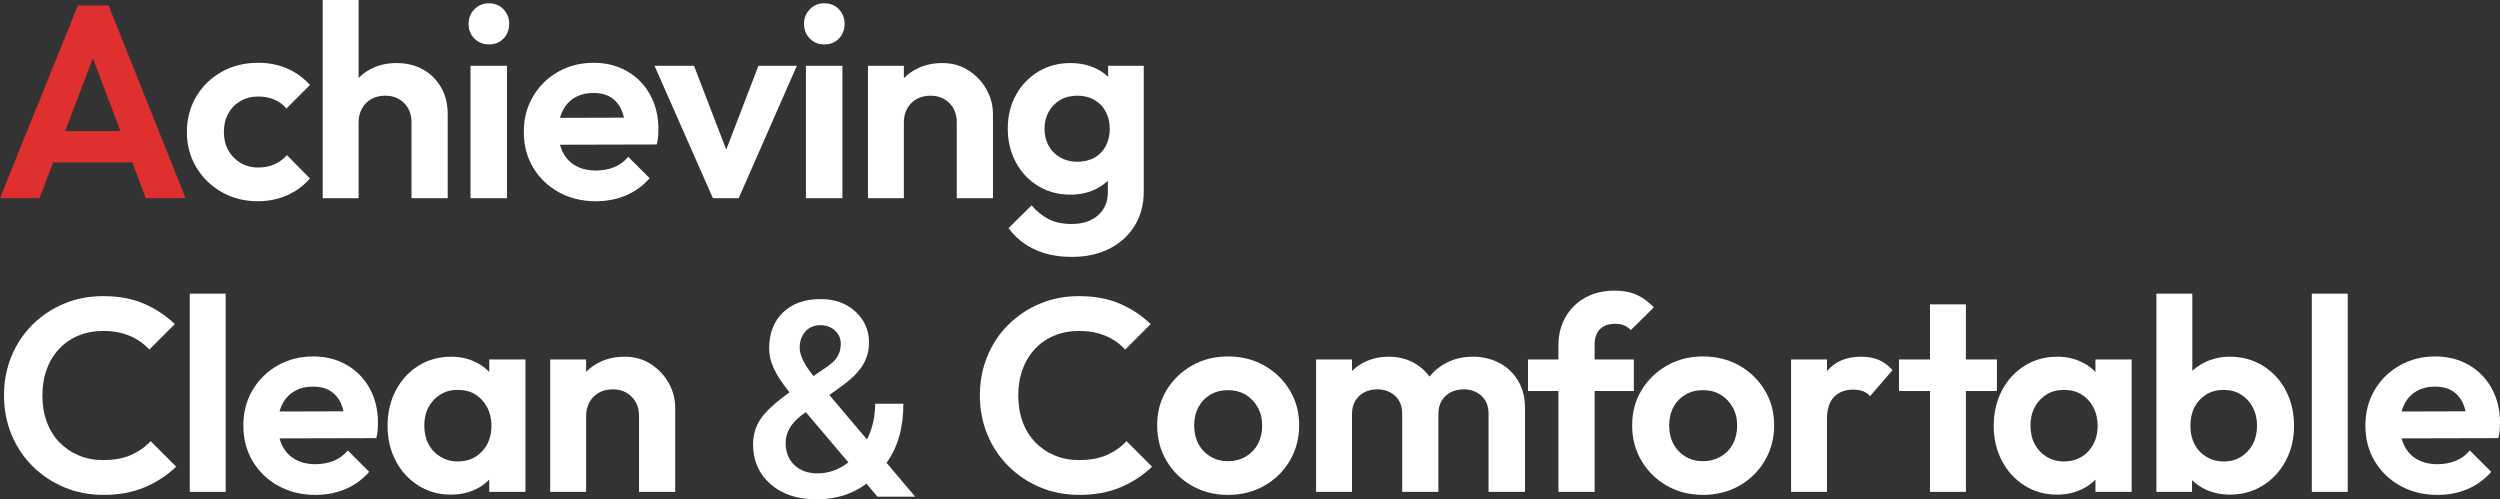 <?xml version="1.0" encoding="UTF-8"?>
<svg id="_レイヤー_2" data-name="レイヤー 2" xmlns="http://www.w3.org/2000/svg" viewBox="0 0 1094.23 218.55">
  <rect x="0" y="0" width="1094.23" height="218.55" fill="#333333" stroke="none"/>
  <defs>
    <style>
      .cls-1 {
        fill: #e02f2f;
      }

      .cls-2 {
        fill: #fff;
      }
    </style>
  </defs>
  <g id="_レイヤー_1-2" data-name="レイヤー 1">
    <g>
      <g>
        <path class="cls-1" d="m0,86.76L34.08,2.4h13.44l33.72,84.36h-17.4L37.68,17.64h6l-26.4,69.12H0Zm18.12-15.72v-13.68h45.36v13.68H18.12Z"/>
        <path class="cls-2" d="m112.87,88.08c-5.84,0-11.12-1.34-15.84-4.02-4.72-2.68-8.44-6.32-11.16-10.92-2.72-4.6-4.08-9.7-4.08-15.3s1.36-10.94,4.08-15.54c2.72-4.6,6.44-8.22,11.16-10.86,4.72-2.64,10.04-3.96,15.96-3.96,4.56,0,8.76.82,12.6,2.46,3.84,1.64,7.2,4.06,10.08,7.26l-10.32,10.32c-1.44-1.76-3.22-3.08-5.34-3.96-2.12-.88-4.46-1.32-7.02-1.32-2.88,0-5.46.66-7.74,1.98-2.28,1.32-4.06,3.14-5.34,5.46-1.28,2.32-1.92,5-1.92,8.04s.64,5.72,1.92,8.04c1.28,2.32,3.06,4.16,5.34,5.52,2.28,1.36,4.86,2.04,7.74,2.04,2.64,0,5-.46,7.08-1.38,2.08-.92,3.92-2.26,5.52-4.02l10.08,10.2c-2.8,3.2-6.14,5.66-10.02,7.38-3.88,1.72-8.14,2.58-12.78,2.58Z"/>
        <path class="cls-2" d="m141.24,86.76V0h15.72v86.76h-15.72Zm38.88,0v-33.24c0-3.44-1.08-6.24-3.24-8.4-2.16-2.16-4.92-3.24-8.28-3.24-2.24,0-4.24.48-6,1.44-1.76.96-3.14,2.34-4.14,4.14-1,1.8-1.5,3.82-1.5,6.06l-6.12-3.24c0-4.48.96-8.42,2.88-11.82,1.92-3.4,4.6-6.06,8.04-7.98,3.44-1.92,7.36-2.88,11.76-2.88s8.28.94,11.64,2.82c3.36,1.88,6,4.5,7.92,7.86,1.92,3.36,2.88,7.24,2.88,11.64v36.84h-15.84Z"/>
        <path class="cls-2" d="m213.98,19.44c-2.56,0-4.68-.86-6.36-2.58-1.68-1.72-2.52-3.86-2.52-6.42s.84-4.6,2.52-6.36c1.68-1.76,3.8-2.64,6.36-2.64s4.78.88,6.42,2.64c1.64,1.76,2.46,3.88,2.46,6.36s-.82,4.7-2.46,6.42c-1.64,1.72-3.78,2.58-6.42,2.58Zm-8.04,67.32V28.8h15.96v57.96h-15.96Z"/>
        <path class="cls-2" d="m260.82,88.08c-6.08,0-11.5-1.32-16.26-3.96-4.76-2.64-8.5-6.24-11.22-10.8-2.72-4.56-4.08-9.76-4.08-15.6s1.34-10.92,4.02-15.48c2.68-4.56,6.34-8.16,10.98-10.8,4.64-2.64,9.84-3.96,15.6-3.96,5.44,0,10.32,1.24,14.64,3.72,4.32,2.48,7.68,5.92,10.08,10.32,2.4,4.4,3.6,9.4,3.6,15,0,1.04-.04,2.1-.12,3.18-.08,1.08-.28,2.26-.6,3.54l-48.84.12v-11.76l41.52-.12-6.48,4.92c-.08-3.44-.68-6.32-1.8-8.64-1.12-2.32-2.68-4.08-4.68-5.28-2-1.2-4.48-1.8-7.44-1.8-3.12,0-5.84.68-8.16,2.04-2.32,1.36-4.1,3.3-5.34,5.82-1.24,2.52-1.86,5.5-1.86,8.94s.66,6.58,1.98,9.18c1.32,2.6,3.22,4.58,5.7,5.94,2.48,1.36,5.36,2.04,8.64,2.04,2.96,0,5.64-.48,8.04-1.44s4.48-2.48,6.24-4.56l9.36,9.36c-2.96,3.36-6.44,5.88-10.44,7.56-4,1.68-8.36,2.52-13.08,2.52Z"/>
        <path class="cls-2" d="m312.04,86.76l-25.56-57.96h17.28l18.36,47.76h-8.52l18.36-47.76h16.8l-25.44,57.96h-11.28Z"/>
        <path class="cls-2" d="m360.79,19.44c-2.56,0-4.68-.86-6.36-2.58-1.68-1.72-2.52-3.86-2.52-6.42s.84-4.6,2.52-6.36c1.68-1.76,3.8-2.64,6.36-2.64s4.78.88,6.42,2.64c1.64,1.76,2.46,3.88,2.46,6.36s-.82,4.7-2.46,6.42c-1.64,1.72-3.78,2.58-6.42,2.58Zm-8.04,67.32V28.8h15.96v57.96h-15.96Z"/>
        <path class="cls-2" d="m379.89,86.76V28.8h15.72v57.96h-15.72Zm38.88,0v-33.24c0-3.44-1.08-6.24-3.24-8.4-2.16-2.16-4.92-3.24-8.28-3.24-2.24,0-4.24.48-6,1.44-1.76.96-3.14,2.34-4.14,4.14-1,1.8-1.5,3.82-1.5,6.06l-6.12-3.24c0-4.48.98-8.42,2.94-11.82,1.96-3.4,4.68-6.06,8.16-7.98,3.48-1.92,7.42-2.88,11.82-2.88s8.14,1.06,11.46,3.18c3.32,2.12,5.94,4.88,7.86,8.28,1.92,3.4,2.88,7.02,2.88,10.86v36.84h-15.84Z"/>
        <path class="cls-2" d="m468.45,85.2c-5.2,0-9.88-1.26-14.04-3.78-4.16-2.52-7.42-5.98-9.78-10.38-2.36-4.4-3.54-9.32-3.54-14.76s1.18-10.32,3.54-14.64c2.36-4.32,5.62-7.74,9.78-10.26,4.16-2.52,8.84-3.78,14.04-3.78,4.24,0,8.04.82,11.4,2.46,3.36,1.64,5.98,3.94,7.86,6.9,1.88,2.96,2.9,6.4,3.06,10.32v18.24c-.16,3.92-1.2,7.34-3.12,10.26-1.92,2.92-4.54,5.22-7.86,6.9-3.32,1.68-7.1,2.52-11.34,2.52Zm.72,27.24c-6.24,0-11.7-1.1-16.38-3.3-4.68-2.2-8.46-5.3-11.34-9.3l10.08-9.96c2.24,2.64,4.74,4.66,7.5,6.06,2.76,1.4,6.1,2.1,10.02,2.1,4.8,0,8.64-1.26,11.52-3.78s4.32-5.9,4.32-10.14v-14.64l2.52-12.72-2.4-12.72v-15.24h15.6v55.08c0,5.68-1.34,10.68-4.02,15-2.68,4.32-6.38,7.66-11.1,10.02-4.72,2.36-10.16,3.54-16.32,3.54Zm2.28-41.64c2.96,0,5.5-.6,7.62-1.8,2.12-1.2,3.76-2.9,4.92-5.1,1.16-2.2,1.74-4.7,1.74-7.5s-.58-5.3-1.74-7.5c-1.16-2.2-2.82-3.92-4.98-5.16-2.16-1.24-4.64-1.86-7.44-1.86s-5.38.62-7.5,1.86c-2.12,1.24-3.8,2.96-5.04,5.16-1.24,2.2-1.86,4.66-1.86,7.38s.6,5.3,1.8,7.5c1.2,2.2,2.9,3.92,5.1,5.16,2.2,1.24,4.66,1.86,7.38,1.86Z"/>
      </g>
      <g>
        <path class="cls-2" d="m45.31,216.61c-6.24,0-12-1.12-17.28-3.36-5.28-2.24-9.9-5.34-13.86-9.3-3.96-3.96-7.02-8.58-9.18-13.86-2.16-5.28-3.24-10.96-3.24-17.04s1.08-11.76,3.24-17.04c2.16-5.28,5.2-9.88,9.12-13.8,3.92-3.92,8.52-7,13.8-9.24,5.28-2.24,11-3.36,17.16-3.36,6.88,0,12.86,1.1,17.94,3.3,5.08,2.2,9.58,5.18,13.5,8.94l-11.16,11.16c-2.32-2.56-5.16-4.56-8.52-6-3.36-1.44-7.28-2.16-11.76-2.16-3.84,0-7.38.66-10.62,1.98-3.24,1.32-6.06,3.24-8.46,5.76-2.4,2.52-4.24,5.52-5.52,9-1.28,3.48-1.92,7.3-1.92,11.46s.64,8.1,1.92,11.58c1.28,3.48,3.12,6.46,5.52,8.94,2.4,2.48,5.22,4.4,8.46,5.76,3.24,1.36,6.82,2.04,10.74,2.04,4.72,0,8.76-.74,12.12-2.22,3.36-1.48,6.24-3.5,8.64-6.06l11.16,11.16c-4,3.84-8.62,6.86-13.86,9.06-5.24,2.2-11.22,3.3-17.94,3.3Z"/>
        <path class="cls-2" d="m83.06,215.29v-86.76h15.72v86.76h-15.72Z"/>
        <path class="cls-2" d="m138.07,216.61c-6.08,0-11.5-1.32-16.26-3.96-4.76-2.64-8.5-6.24-11.22-10.8-2.72-4.56-4.08-9.76-4.08-15.6s1.34-10.92,4.02-15.48c2.68-4.56,6.34-8.16,10.98-10.8,4.64-2.64,9.84-3.96,15.6-3.96,5.44,0,10.32,1.24,14.64,3.72,4.32,2.48,7.68,5.92,10.08,10.32,2.4,4.4,3.6,9.4,3.6,15,0,1.04-.04,2.1-.12,3.18-.08,1.08-.28,2.26-.6,3.54l-48.84.12v-11.76l41.52-.12-6.48,4.92c-.08-3.44-.68-6.32-1.8-8.64-1.12-2.32-2.68-4.08-4.68-5.28-2-1.2-4.48-1.8-7.44-1.8-3.12,0-5.84.68-8.16,2.04-2.32,1.36-4.1,3.3-5.34,5.82-1.24,2.52-1.86,5.5-1.86,8.94s.66,6.58,1.98,9.18c1.32,2.6,3.22,4.58,5.7,5.94,2.48,1.36,5.36,2.04,8.64,2.04,2.96,0,5.64-.48,8.04-1.44s4.48-2.48,6.24-4.56l9.36,9.36c-2.96,3.36-6.44,5.88-10.44,7.56-4,1.68-8.36,2.52-13.08,2.52Z"/>
        <path class="cls-2" d="m197.35,216.49c-5.28,0-10.02-1.32-14.22-3.96-4.2-2.64-7.5-6.24-9.9-10.8-2.4-4.56-3.6-9.68-3.6-15.36s1.2-10.92,3.6-15.48c2.4-4.56,5.7-8.16,9.9-10.8,4.2-2.64,8.98-3.96,14.34-3.96,4.08,0,7.76.84,11.04,2.52,3.28,1.68,5.92,4,7.92,6.96,2,2.96,3.08,6.36,3.24,10.2v21c-.16,3.76-1.22,7.14-3.18,10.14-1.96,3-4.6,5.34-7.92,7.02-3.32,1.68-7.06,2.52-11.22,2.52Zm3-14.52c4.4,0,7.96-1.48,10.68-4.44,2.72-2.96,4.08-6.68,4.08-11.16,0-3.04-.64-5.76-1.92-8.16-1.28-2.4-3-4.26-5.16-5.58-2.16-1.32-4.72-1.98-7.68-1.98s-5.42.68-7.62,2.04c-2.2,1.36-3.92,3.2-5.16,5.52-1.24,2.32-1.86,5-1.86,8.04s.62,5.84,1.86,8.16c1.24,2.32,2.98,4.16,5.22,5.52,2.24,1.36,4.76,2.04,7.56,2.04Zm13.8,13.32v-15.6l2.64-14.16-2.64-14.04v-14.16h15.84v57.96h-15.84Z"/>
        <path class="cls-2" d="m240.82,215.29v-57.96h15.72v57.96h-15.72Zm38.88,0v-33.24c0-3.44-1.08-6.24-3.24-8.4-2.16-2.16-4.92-3.24-8.28-3.24-2.24,0-4.24.48-6,1.44-1.76.96-3.14,2.34-4.14,4.14-1,1.8-1.5,3.82-1.5,6.06l-6.12-3.24c0-4.48.98-8.42,2.94-11.82,1.96-3.4,4.68-6.06,8.16-7.98,3.48-1.92,7.42-2.88,11.82-2.88s8.14,1.06,11.46,3.18c3.32,2.12,5.94,4.88,7.86,8.28,1.92,3.4,2.88,7.02,2.88,10.86v36.84h-15.84Z"/>
        <path class="cls-2" d="m329.62,194.36c0-3.94,1.07-7.57,3.22-10.87,2.15-3.3,6.39-7.22,12.71-11.75-3.32-4.18-5.64-7.73-6.94-10.66-1.31-2.93-1.96-5.76-1.96-8.5,0-6.68,2.03-11.96,6.09-15.85,4.06-3.89,9.53-5.83,16.41-5.83,6.21,0,11.3,1.83,15.26,5.48,3.96,3.65,5.95,8.17,5.95,13.56,0,3.56-.9,6.83-2.7,9.81-1.8,2.99-4.75,5.97-8.85,8.94l-5.8,4.22,16.46,19.45c2.38-4.69,3.57-9.9,3.57-15.64h12.36c0,10.51-2.46,19.12-7.38,25.84l12.54,14.82h-16.52l-4.8-5.68c-6.09,4.57-13.36,6.86-21.8,6.86s-15.19-2.24-20.24-6.71c-5.06-4.47-7.59-10.3-7.59-17.49Zm28.24,12.83c4.8,0,9.3-1.6,13.48-4.8l-18.63-21.97-1.82,1.29c-4.69,3.56-7.03,7.62-7.03,12.19,0,3.95,1.27,7.15,3.81,9.61,2.54,2.46,5.94,3.69,10.2,3.69Zm-7.85-54.96c0,3.28,2.01,7.4,6.04,12.36l6.5-4.45,1.82-1.46c2.42-2.15,3.63-4.9,3.63-8.26,0-2.23-.84-4.13-2.52-5.71-1.68-1.58-3.81-2.37-6.39-2.37-2.77,0-4.98.94-6.62,2.81s-2.46,4.24-2.46,7.09Z"/>
        <path class="cls-2" d="m472.44,216.61c-6.24,0-12-1.12-17.28-3.36-5.28-2.24-9.9-5.34-13.86-9.3-3.96-3.96-7.02-8.58-9.18-13.86-2.16-5.28-3.24-10.96-3.24-17.04s1.08-11.76,3.24-17.04c2.16-5.28,5.2-9.88,9.12-13.8,3.92-3.92,8.52-7,13.8-9.24,5.28-2.24,11-3.36,17.16-3.36,6.88,0,12.86,1.1,17.94,3.3,5.08,2.2,9.58,5.18,13.5,8.94l-11.16,11.16c-2.32-2.56-5.16-4.56-8.52-6-3.36-1.44-7.28-2.16-11.76-2.16-3.84,0-7.38.66-10.62,1.98-3.24,1.32-6.06,3.24-8.46,5.76-2.4,2.52-4.24,5.52-5.52,9-1.28,3.48-1.92,7.3-1.92,11.46s.64,8.1,1.92,11.58c1.28,3.48,3.12,6.46,5.52,8.94,2.4,2.48,5.22,4.4,8.46,5.76,3.24,1.36,6.82,2.04,10.74,2.04,4.72,0,8.76-.74,12.12-2.22,3.36-1.48,6.24-3.5,8.64-6.06l11.16,11.16c-4,3.84-8.62,6.86-13.86,9.06-5.24,2.2-11.22,3.3-17.94,3.3Z"/>
        <path class="cls-2" d="m537.44,216.61c-5.84,0-11.1-1.34-15.78-4.02-4.68-2.68-8.38-6.32-11.1-10.92-2.72-4.6-4.08-9.78-4.08-15.54s1.36-10.78,4.08-15.3c2.72-4.52,6.42-8.12,11.1-10.8,4.68-2.68,9.94-4.02,15.78-4.02s11.22,1.32,15.9,3.96c4.68,2.64,8.4,6.24,11.16,10.8,2.76,4.56,4.14,9.68,4.14,15.36s-1.36,10.84-4.08,15.48c-2.72,4.64-6.44,8.3-11.16,10.98-4.72,2.68-10.04,4.02-15.96,4.02Zm0-14.76c2.96,0,5.58-.68,7.86-2.04,2.28-1.36,4.04-3.2,5.28-5.52,1.24-2.32,1.86-5,1.86-8.04s-.66-5.72-1.98-8.04c-1.32-2.32-3.08-4.14-5.28-5.46-2.2-1.32-4.78-1.98-7.74-1.98s-5.44.66-7.68,1.98c-2.24,1.32-3.98,3.14-5.22,5.46-1.24,2.32-1.86,5-1.86,8.04s.62,5.72,1.86,8.04c1.24,2.32,2.98,4.16,5.22,5.52,2.24,1.36,4.8,2.04,7.68,2.04Z"/>
        <path class="cls-2" d="m576.04,215.29v-57.96h15.72v57.96h-15.72Zm37.68,0v-34.2c0-3.36-1.04-5.98-3.12-7.86-2.08-1.88-4.68-2.82-7.8-2.82-2.08,0-3.94.42-5.58,1.26-1.64.84-2.96,2.06-3.96,3.66-1,1.6-1.5,3.56-1.5,5.88l-6.12-3.12c0-4.48.98-8.36,2.94-11.64,1.96-3.28,4.62-5.82,7.98-7.62s7.16-2.7,11.4-2.7c4,0,7.64.9,10.92,2.7,3.28,1.8,5.88,4.32,7.8,7.56,1.92,3.24,2.88,7.1,2.88,11.58v37.32h-15.84Zm37.8,0v-34.2c0-3.36-1.04-5.98-3.12-7.86-2.08-1.88-4.64-2.82-7.68-2.82-2.16,0-4.06.42-5.7,1.26-1.64.84-2.96,2.06-3.96,3.66-1,1.6-1.5,3.56-1.5,5.88l-9-2.28c.24-4.72,1.46-8.76,3.66-12.12,2.2-3.36,5.06-5.98,8.58-7.86,3.52-1.88,7.44-2.82,11.76-2.82s8.2.9,11.64,2.7c3.44,1.8,6.18,4.38,8.22,7.74s3.06,7.4,3.06,12.12v36.6h-15.96Z"/>
        <path class="cls-2" d="m668.79,171.13v-13.8h46.32v13.8h-46.32Zm13.32,44.16v-64.2c0-4.56,1.02-8.64,3.06-12.24,2.04-3.6,4.9-6.44,8.58-8.52,3.68-2.08,8-3.12,12.96-3.12,3.76,0,7,.62,9.72,1.86,2.72,1.24,5.2,3.06,7.44,5.46l-10.08,9.96c-.8-.88-1.74-1.56-2.82-2.04-1.08-.48-2.42-.72-4.02-.72-2.88,0-5.1.78-6.66,2.34-1.56,1.56-2.34,3.78-2.34,6.66v64.56h-15.84Z"/>
        <path class="cls-2" d="m745.34,216.61c-5.84,0-11.1-1.34-15.78-4.02-4.68-2.68-8.38-6.32-11.1-10.92-2.72-4.6-4.08-9.78-4.08-15.54s1.36-10.78,4.08-15.3c2.72-4.52,6.42-8.12,11.1-10.8,4.68-2.68,9.94-4.02,15.78-4.02s11.22,1.32,15.9,3.96c4.68,2.64,8.4,6.24,11.16,10.8,2.76,4.56,4.14,9.68,4.14,15.36s-1.36,10.84-4.08,15.48c-2.72,4.64-6.44,8.3-11.16,10.98-4.72,2.68-10.04,4.02-15.96,4.02Zm0-14.76c2.96,0,5.58-.68,7.86-2.04,2.28-1.36,4.04-3.2,5.28-5.52,1.24-2.32,1.86-5,1.86-8.04s-.66-5.72-1.98-8.04c-1.32-2.32-3.08-4.14-5.28-5.46-2.2-1.32-4.78-1.98-7.74-1.98s-5.44.66-7.68,1.98c-2.24,1.32-3.98,3.14-5.22,5.46-1.24,2.32-1.86,5-1.86,8.04s.62,5.72,1.86,8.04c1.24,2.32,2.98,4.16,5.22,5.52,2.24,1.36,4.8,2.04,7.68,2.04Z"/>
        <path class="cls-2" d="m783.94,215.29v-57.96h15.72v57.96h-15.72Zm15.72-31.92l-6.12-4.2c.72-7.12,2.8-12.74,6.24-16.86,3.44-4.12,8.4-6.18,14.88-6.18,2.88,0,5.42.46,7.62,1.38,2.2.92,4.22,2.42,6.06,4.5l-9.84,11.4c-.88-1.04-1.94-1.78-3.18-2.22-1.24-.44-2.66-.66-4.26-.66-3.36,0-6.1,1.04-8.22,3.12-2.12,2.08-3.18,5.32-3.18,9.72Z"/>
        <path class="cls-2" d="m831.18,171.13v-13.8h42.84v13.8h-42.84Zm13.56,44.16v-82.08h15.72v82.08h-15.72Z"/>
        <path class="cls-2" d="m900.36,216.49c-5.28,0-10.02-1.32-14.22-3.96-4.2-2.64-7.5-6.24-9.9-10.8-2.4-4.56-3.6-9.68-3.6-15.36s1.2-10.92,3.6-15.48c2.4-4.56,5.7-8.16,9.9-10.8,4.2-2.64,8.98-3.96,14.34-3.96,4.08,0,7.76.84,11.04,2.52,3.28,1.68,5.92,4,7.92,6.96,2,2.96,3.08,6.36,3.24,10.2v21c-.16,3.76-1.22,7.14-3.18,10.14-1.96,3-4.6,5.34-7.92,7.02-3.32,1.68-7.06,2.52-11.22,2.52Zm3-14.52c4.4,0,7.96-1.48,10.68-4.44,2.72-2.96,4.08-6.68,4.08-11.16,0-3.04-.64-5.76-1.92-8.16-1.28-2.4-3-4.26-5.16-5.58-2.16-1.32-4.72-1.98-7.68-1.98s-5.42.68-7.62,2.04c-2.2,1.36-3.92,3.2-5.16,5.52-1.24,2.32-1.86,5-1.86,8.04s.62,5.84,1.86,8.16c1.24,2.32,2.98,4.16,5.22,5.52,2.24,1.36,4.76,2.04,7.56,2.04Zm13.8,13.32v-15.6l2.64-14.16-2.64-14.04v-14.16h15.84v57.96h-15.84Z"/>
        <path class="cls-2" d="m943.84,215.29v-86.76h15.72v42.96l-2.64,14.04,2.52,14.16v15.6h-15.6Zm32.16,1.2c-4.16,0-7.92-.86-11.28-2.58-3.36-1.72-6.06-4.1-8.1-7.14-2.04-3.04-3.14-6.48-3.3-10.32v-20.64c.16-3.76,1.26-7.12,3.3-10.08,2.04-2.96,4.76-5.3,8.16-7.02,3.4-1.72,7.14-2.58,11.22-2.58,5.36,0,10.18,1.32,14.46,3.96,4.28,2.64,7.62,6.24,10.02,10.8,2.4,4.56,3.6,9.72,3.6,15.48s-1.22,10.8-3.66,15.36c-2.44,4.56-5.78,8.16-10.02,10.8-4.24,2.64-9.04,3.96-14.4,3.96Zm-2.64-14.52c2.88,0,5.4-.68,7.56-2.04,2.16-1.36,3.86-3.2,5.1-5.52,1.24-2.32,1.86-5.04,1.86-8.16,0-2.96-.62-5.62-1.86-7.98-1.24-2.36-2.96-4.22-5.16-5.58-2.2-1.36-4.74-2.04-7.62-2.04s-5.42.68-7.62,2.04c-2.2,1.36-3.9,3.2-5.1,5.52-1.2,2.32-1.8,5.04-1.8,8.16s.6,5.72,1.8,8.04c1.2,2.32,2.92,4.16,5.16,5.52,2.24,1.36,4.8,2.04,7.68,2.04Z"/>
        <path class="cls-2" d="m1011.86,215.29v-86.76h15.72v86.76h-15.72Z"/>
        <path class="cls-2" d="m1066.87,216.61c-6.08,0-11.5-1.32-16.26-3.96-4.76-2.64-8.5-6.24-11.22-10.8-2.72-4.56-4.08-9.76-4.08-15.6s1.34-10.92,4.02-15.48c2.68-4.56,6.34-8.16,10.98-10.8,4.64-2.64,9.84-3.96,15.6-3.96,5.44,0,10.32,1.24,14.64,3.72,4.32,2.48,7.68,5.92,10.08,10.32,2.4,4.4,3.6,9.4,3.6,15,0,1.04-.04,2.1-.12,3.18-.08,1.08-.28,2.26-.6,3.54l-48.84.12v-11.76l41.52-.12-6.48,4.92c-.08-3.44-.68-6.32-1.8-8.64-1.12-2.32-2.68-4.08-4.68-5.28-2-1.2-4.48-1.8-7.44-1.8-3.12,0-5.84.68-8.16,2.04-2.32,1.36-4.1,3.3-5.34,5.82-1.24,2.52-1.86,5.5-1.86,8.94s.66,6.58,1.98,9.18c1.32,2.6,3.22,4.58,5.7,5.94,2.48,1.36,5.36,2.04,8.64,2.04,2.96,0,5.64-.48,8.04-1.44,2.4-.96,4.48-2.48,6.24-4.56l9.36,9.36c-2.96,3.36-6.44,5.88-10.44,7.56-4,1.68-8.36,2.52-13.08,2.52Z"/>
      </g>
    </g>
  </g>
</svg>